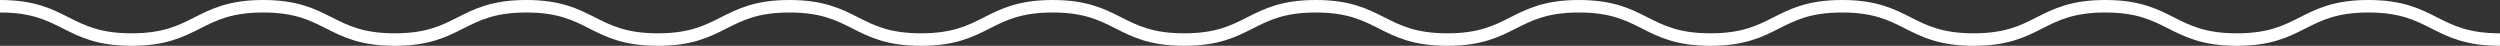 <svg xmlns="http://www.w3.org/2000/svg" viewBox="0 0 600.4 11">
  <rect x="0" y="0" width="600.4" height="11" fill="#333333" stroke="none"/>
  <defs>
    <style>
      .cls-1 {
        fill: none;
        stroke: #fff;
        stroke-miterlimit: 10;
        stroke-width: 3px;
      }
    </style>
  </defs>
  <path id="Path_742" data-name="Path 742" class="cls-1" d="M0,1.6c15.8,0,15.8,8,31.6,8s15.8-8,31.6-8,15.8,8,31.6,8,15.8-8,31.6-8,15.8,8,31.6,8,15.8-8,31.6-8,15.8,8,31.6,8,15.8-8,31.6-8,15.8,8,31.6,8,15.8-8,31.6-8,15.8,8,31.6,8,15.8-8,31.6-8,15.8,8,31.6,8,15.8-8,31.6-8,15.8,8,31.6,8,15.8-8,31.6-8,15.8,8,31.6,8,15.8-8,31.6-8,15.8,8,31.6,8" transform="translate(0 -0.1)"/>
</svg>
